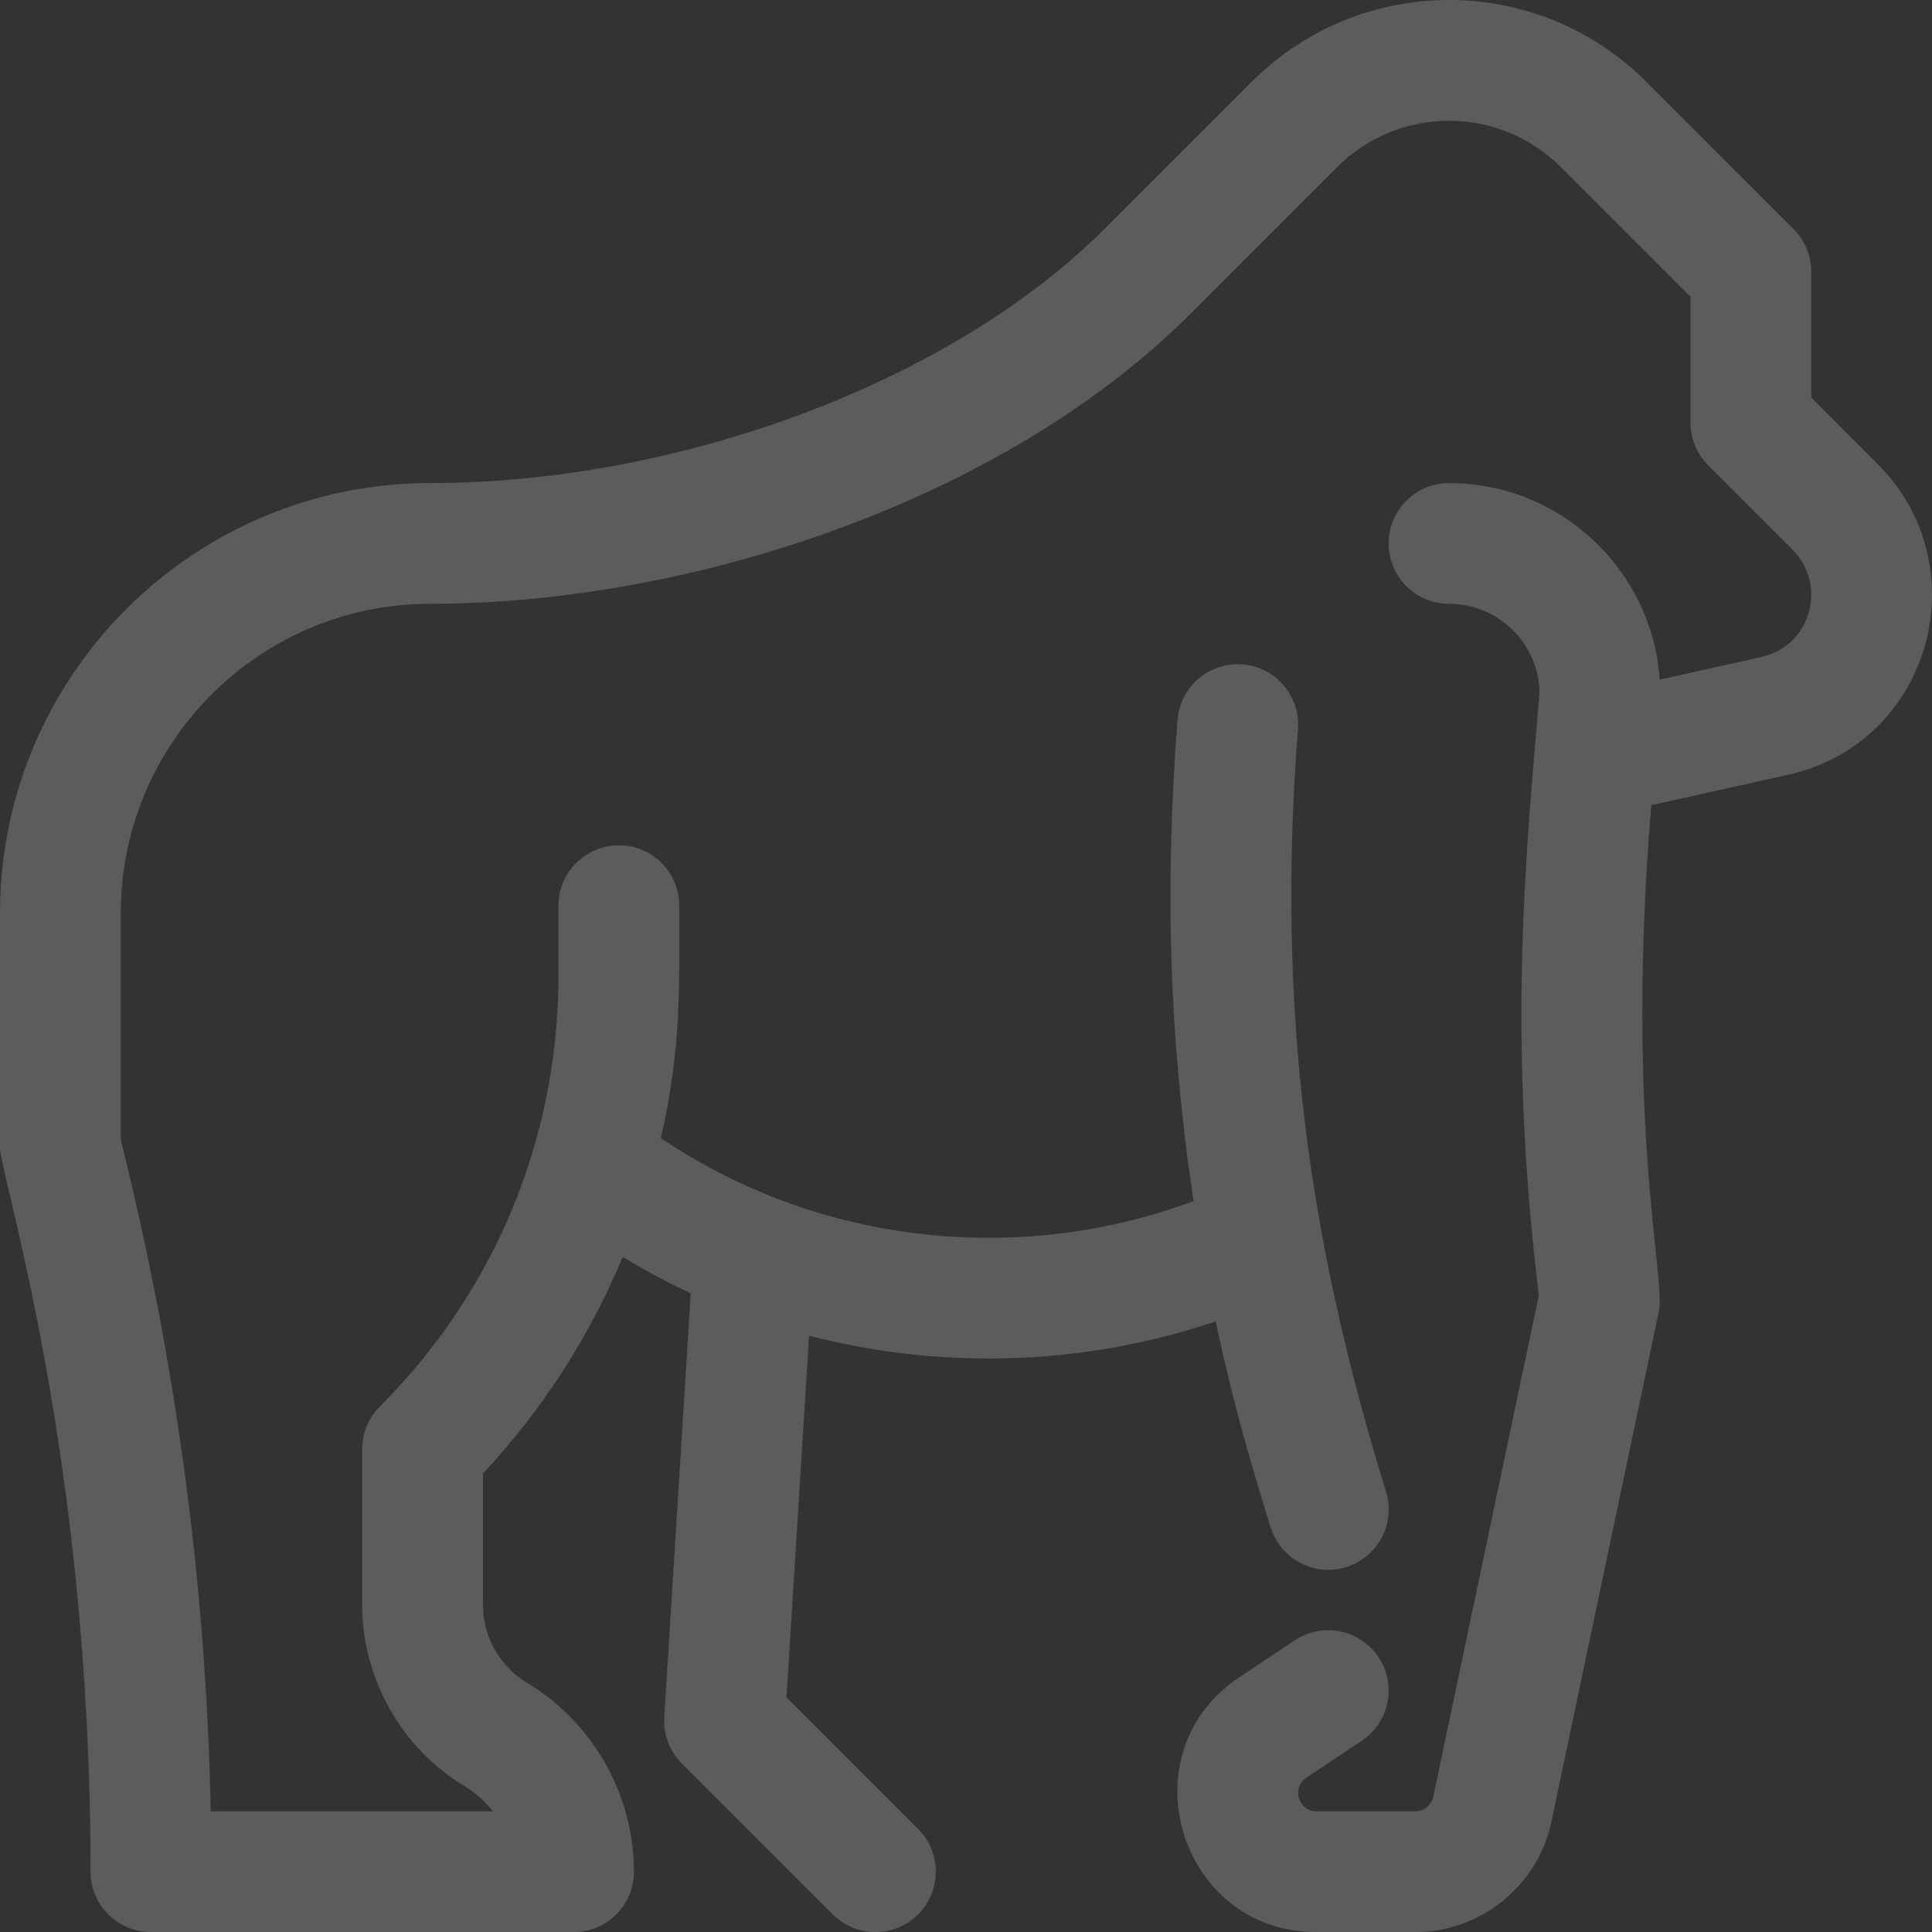 <svg width="61" height="61" viewBox="0 0 61 61" fill="none" xmlns="http://www.w3.org/2000/svg">
<rect x="0" y="0" width="61" height="61" fill="#333333" stroke="none"/>
<g opacity="0.2">
<path d="M59.294 14.663L57.188 12.556V8.58C57.188 8.074 56.987 7.59 56.629 7.232L51.979 2.582C48.537 -0.861 42.964 -0.861 39.521 2.582L34.886 7.217C30.08 12.023 21.519 15.252 13.582 15.252C6.093 15.252 0 21.345 0 28.834V36.221C0 37.108 2.859 45.868 2.859 59.096C2.859 60.149 3.713 61.002 4.766 61.002H18.109C19.162 61.002 20.016 60.149 20.016 59.096C20.016 56.666 18.722 54.381 16.638 53.131C15.782 52.617 15.25 51.678 15.25 50.679V46.522C17.119 44.52 18.601 42.224 19.661 39.688C20.359 40.11 21.075 40.493 21.809 40.834L20.973 54.211C20.938 54.757 21.14 55.291 21.527 55.678L26.293 60.444C27.037 61.188 28.244 61.188 28.989 60.444C29.733 59.699 29.733 58.492 28.989 57.748L24.831 53.59L25.545 42.173C29.636 43.236 34.161 43.151 38.382 41.722C38.957 44.411 39.501 46.221 40.116 48.219C40.368 49.038 41.122 49.565 41.937 49.565C43.218 49.565 44.137 48.323 43.76 47.098C41.321 39.174 40.294 31.934 40.979 23.023C41.06 21.973 40.274 21.057 39.224 20.976C38.177 20.896 37.258 21.681 37.178 22.731C36.785 27.843 36.887 32.66 37.687 37.922C32.295 39.931 25.968 39.371 20.866 35.935C21.526 33.055 21.445 31.123 21.445 28.596C21.445 27.543 20.592 26.689 19.539 26.689C18.486 26.689 17.633 27.543 17.633 28.596V30.795C17.633 35.921 15.638 40.762 11.996 44.404C11.638 44.761 11.437 45.246 11.437 45.752V50.679C11.437 53.009 12.679 55.201 14.677 56.4C15.022 56.607 15.319 56.877 15.557 57.19H6.653C6.511 50.175 5.597 43.125 3.813 35.986V28.834C3.813 23.447 8.195 19.064 13.582 19.064C21.818 19.064 31.686 15.809 37.582 9.913L42.217 5.278C44.17 3.325 47.33 3.325 49.283 5.278L53.375 9.369V13.346C53.375 13.851 53.576 14.336 53.934 14.693L56.599 17.358C57.703 18.463 57.187 20.395 55.612 20.744L52.404 21.457C52.164 17.995 49.272 15.252 45.75 15.252C44.697 15.252 43.844 16.105 43.844 17.158C43.844 18.211 44.697 19.064 45.75 19.064C47.304 19.064 48.572 20.309 48.609 21.854C48.18 27.003 47.583 32.603 48.585 40.904L45.253 56.731C45.197 56.997 44.96 57.19 44.688 57.19H41.562C40.993 57.19 40.768 56.448 41.242 56.132L42.995 54.963C43.871 54.379 44.108 53.196 43.524 52.32C42.94 51.444 41.756 51.207 40.88 51.791L39.127 52.96C35.518 55.366 37.241 61.002 41.562 61.002H44.688C46.752 61.002 48.559 59.536 48.984 57.517L52.381 41.379C52.588 40.395 51.307 35.379 52.137 25.422L56.44 24.466C61.008 23.451 62.486 17.855 59.294 14.663Z" fill="white"/>
</g>
</svg>
